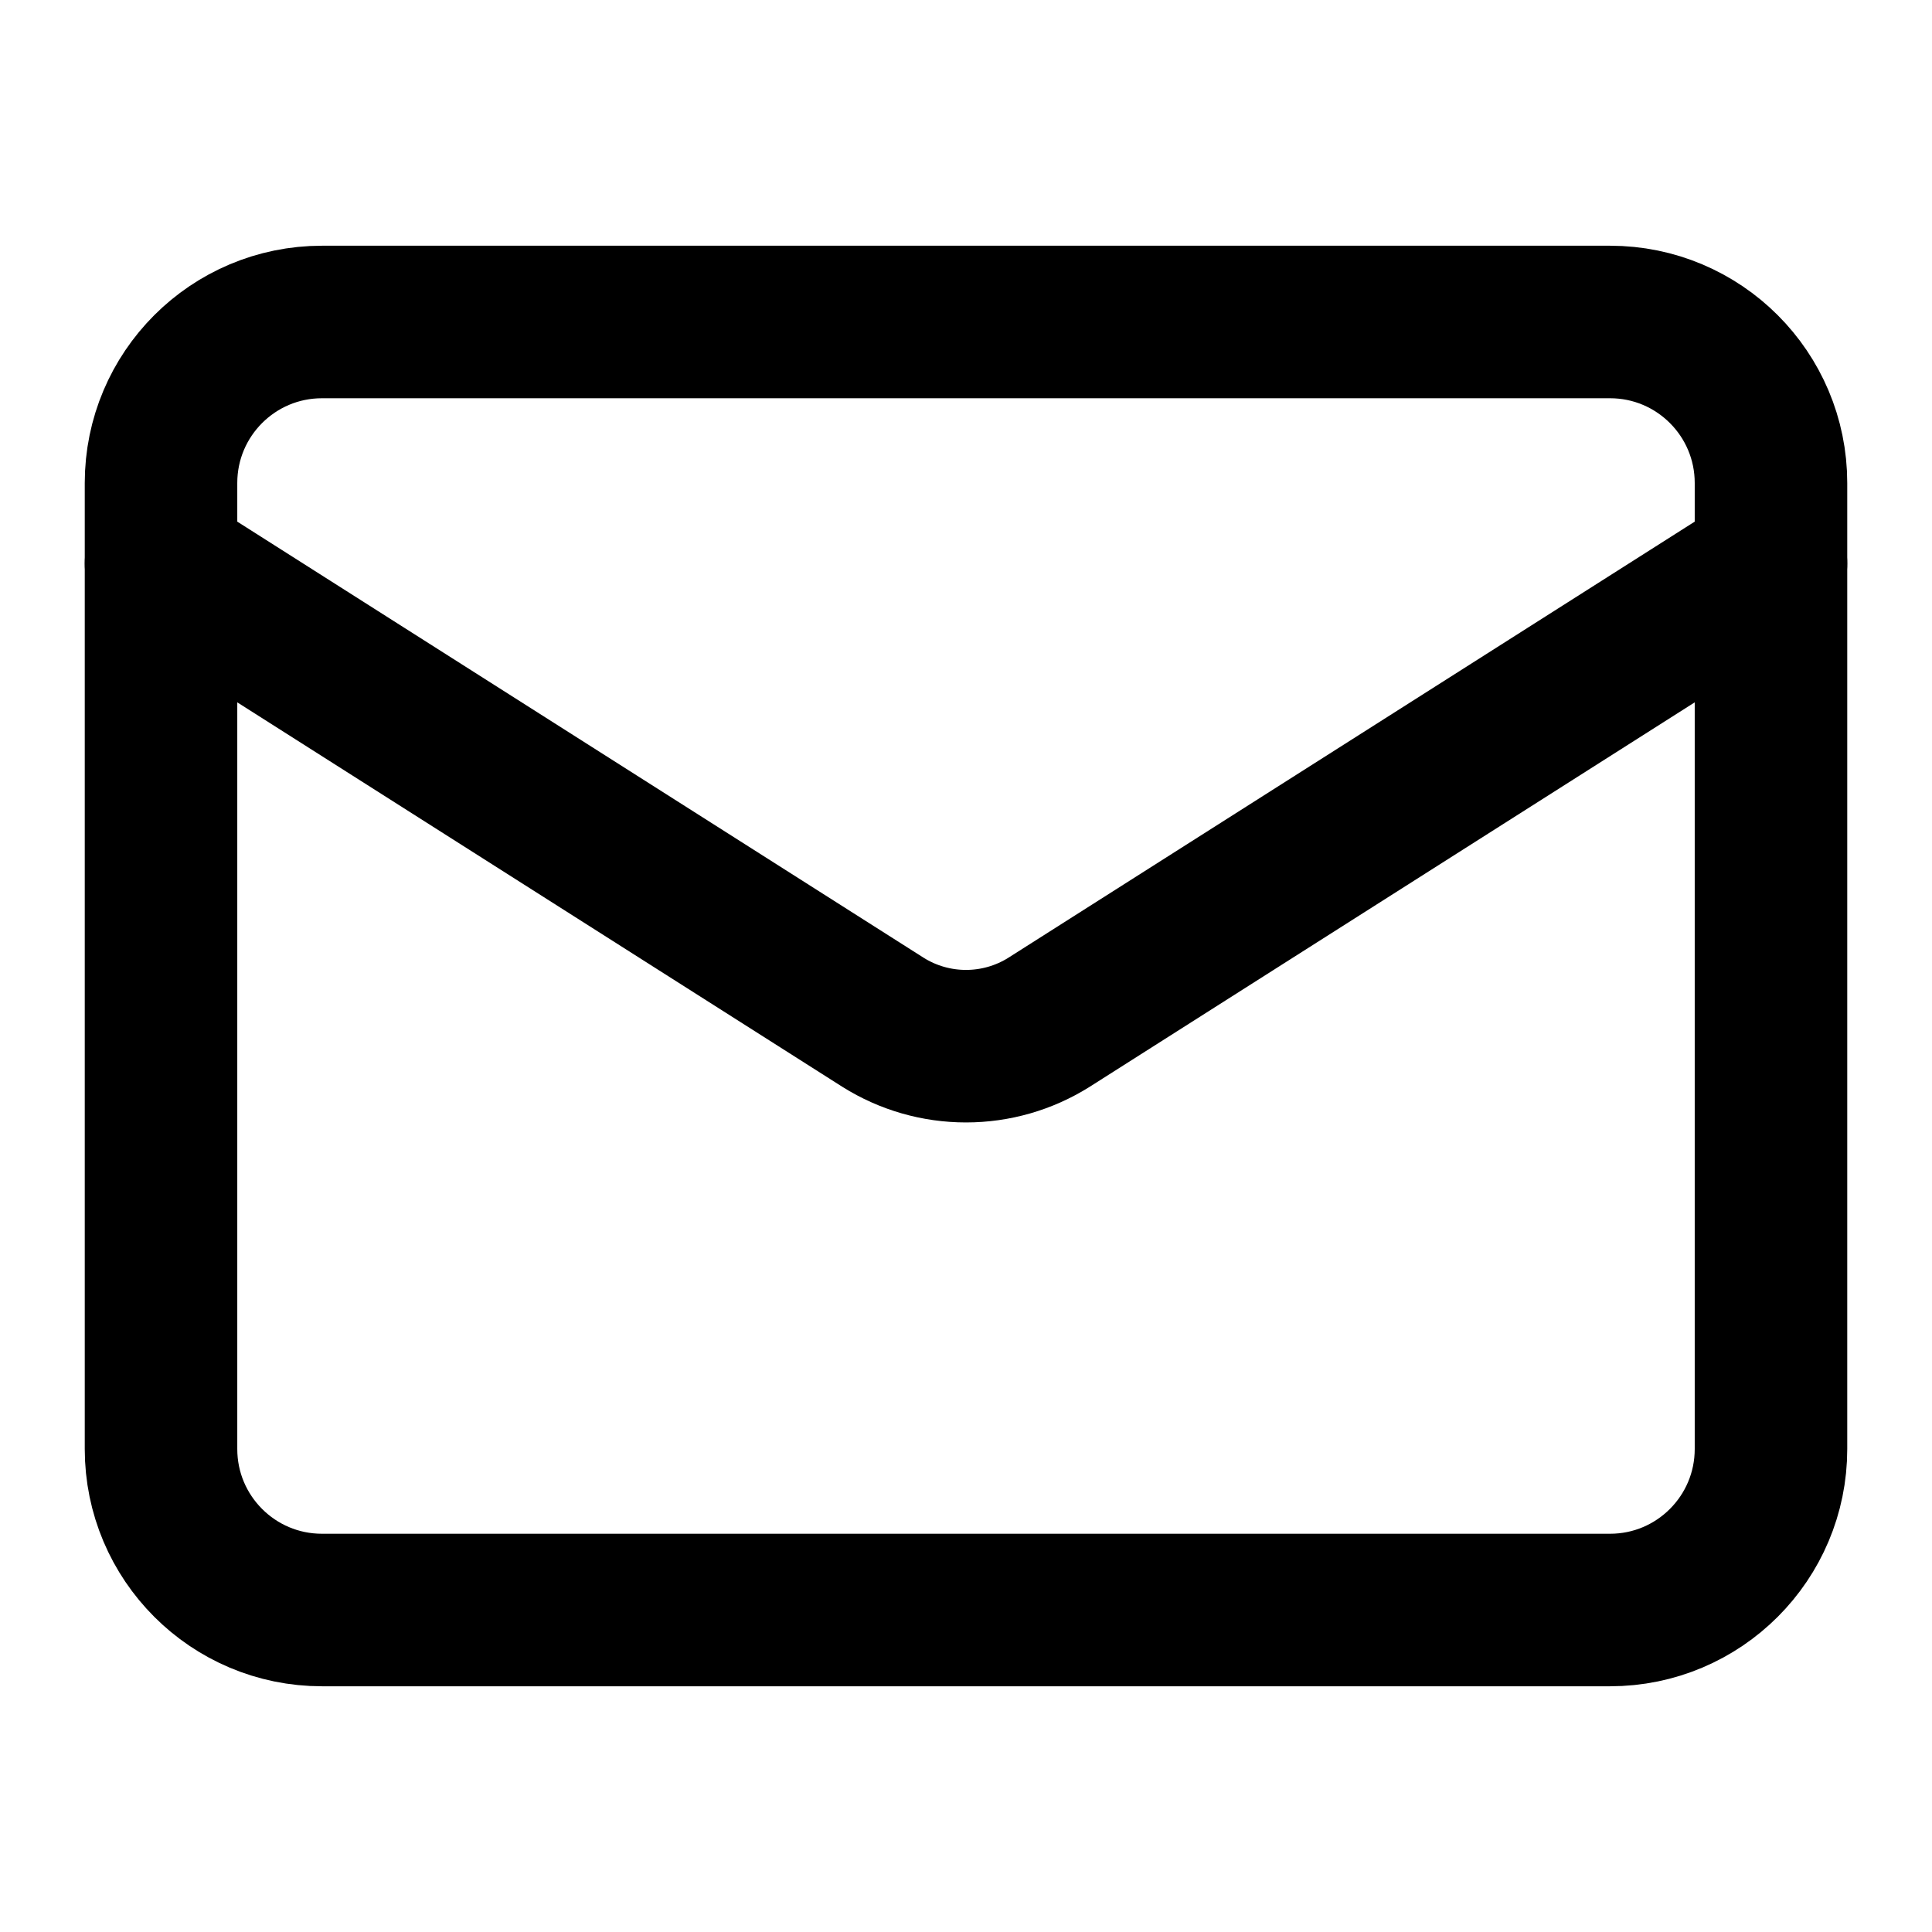 <svg width="38" height="38" viewBox="0 0 38 38" fill="none" xmlns="http://www.w3.org/2000/svg">
<path d="M31.667 6.333H6.333C4.584 6.333 3.167 7.751 3.167 9.5V28.5C3.167 30.249 4.584 31.667 6.333 31.667H31.667C33.416 31.667 34.833 30.249 34.833 28.5V9.5C34.833 7.751 33.416 6.333 31.667 6.333Z" stroke="black" stroke-width="3" stroke-linecap="round" stroke-linejoin="round"/>
<path d="M34.833 11.084L20.631 20.108C20.142 20.415 19.577 20.577 19 20.577C18.423 20.577 17.858 20.415 17.369 20.108L3.167 11.084" stroke="Black" stroke-width="3" stroke-linecap="round" stroke-linejoin="round"/>
</svg>
